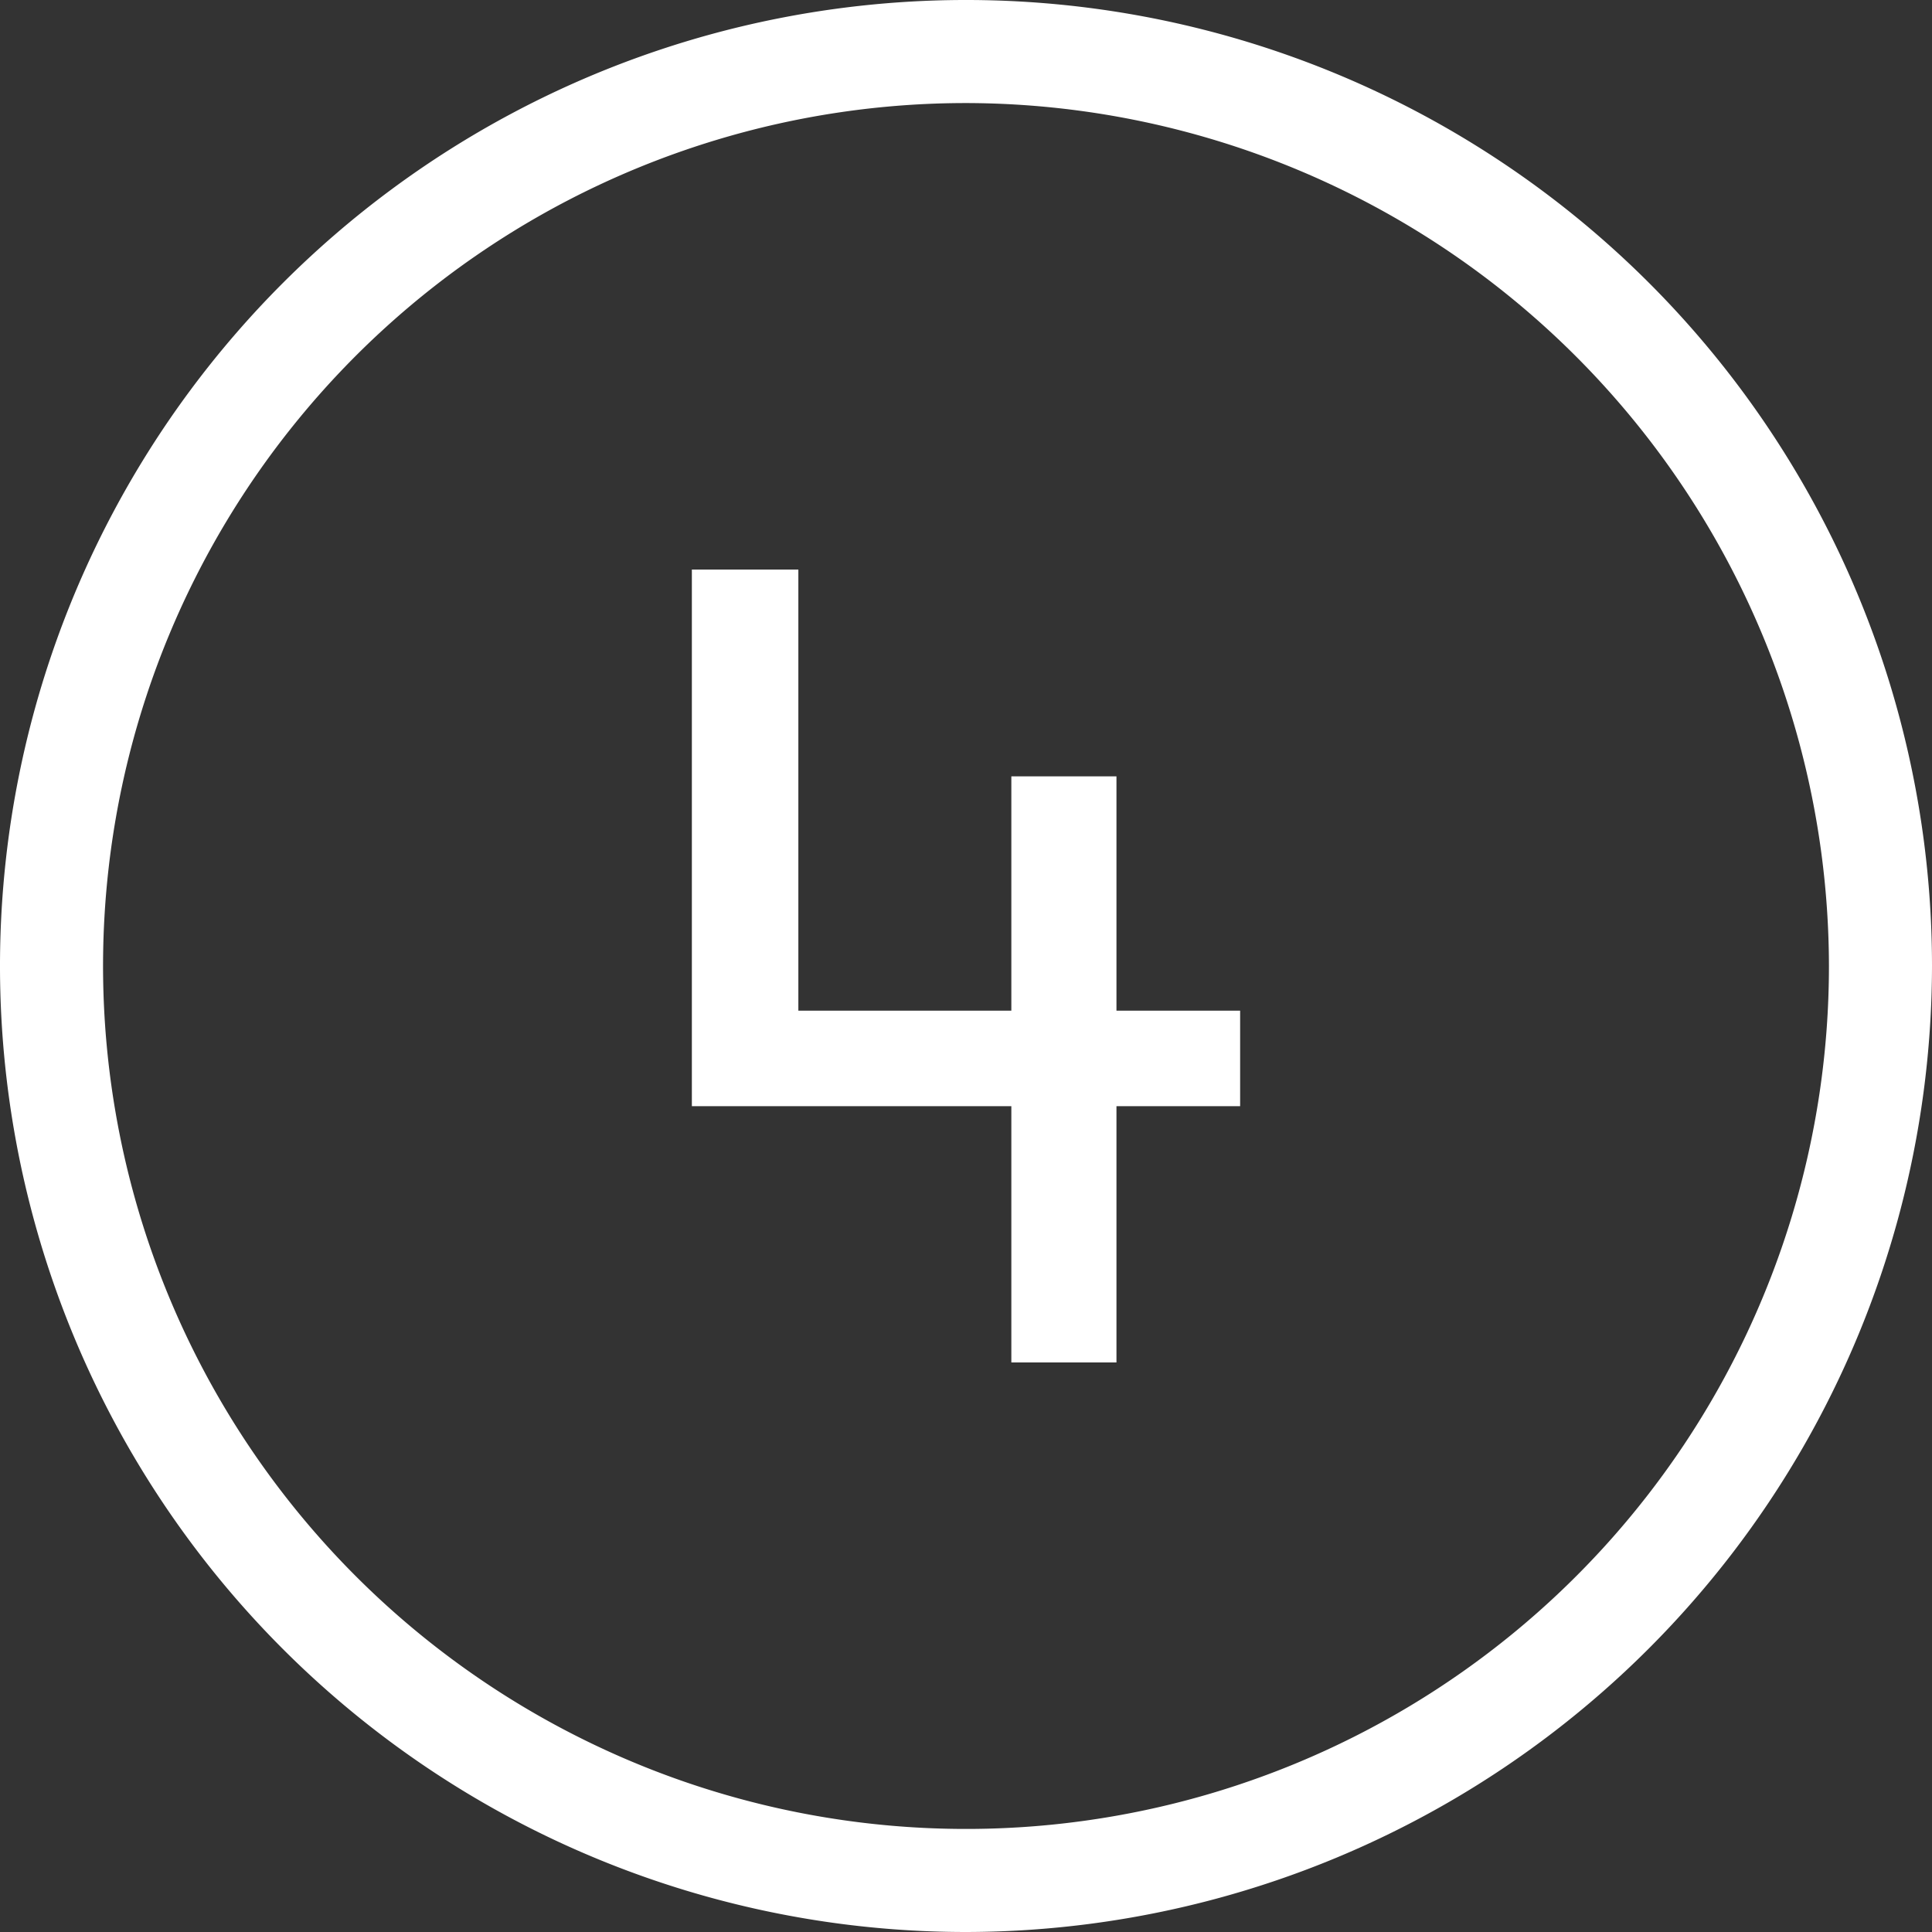 <svg xmlns="http://www.w3.org/2000/svg" viewBox="0 0 28.12 28.12"><rect x="0" y="0" width="28.12" height="28.12" fill="#333333" stroke="none"/><defs><style>.cls-1{fill:#fff;}</style></defs><title>ch-4-white</title><g id="Layer_2" data-name="Layer 2"><g id="text"><path class="cls-1" d="M14.06,28.12A14.06,14.06,0,1,1,28.12,14.06,14.08,14.08,0,0,1,14.06,28.12Zm0-26.62A12.56,12.56,0,1,0,26.62,14.06,12.58,12.58,0,0,0,14.06,1.5Z"/><path class="cls-1" d="M18.05,16.1h-1.8v3.73H14.72V16.1H10.07V8.29h1.55v6.42h3.1V11.3h1.53v3.41h1.8Z"/></g></g></svg>